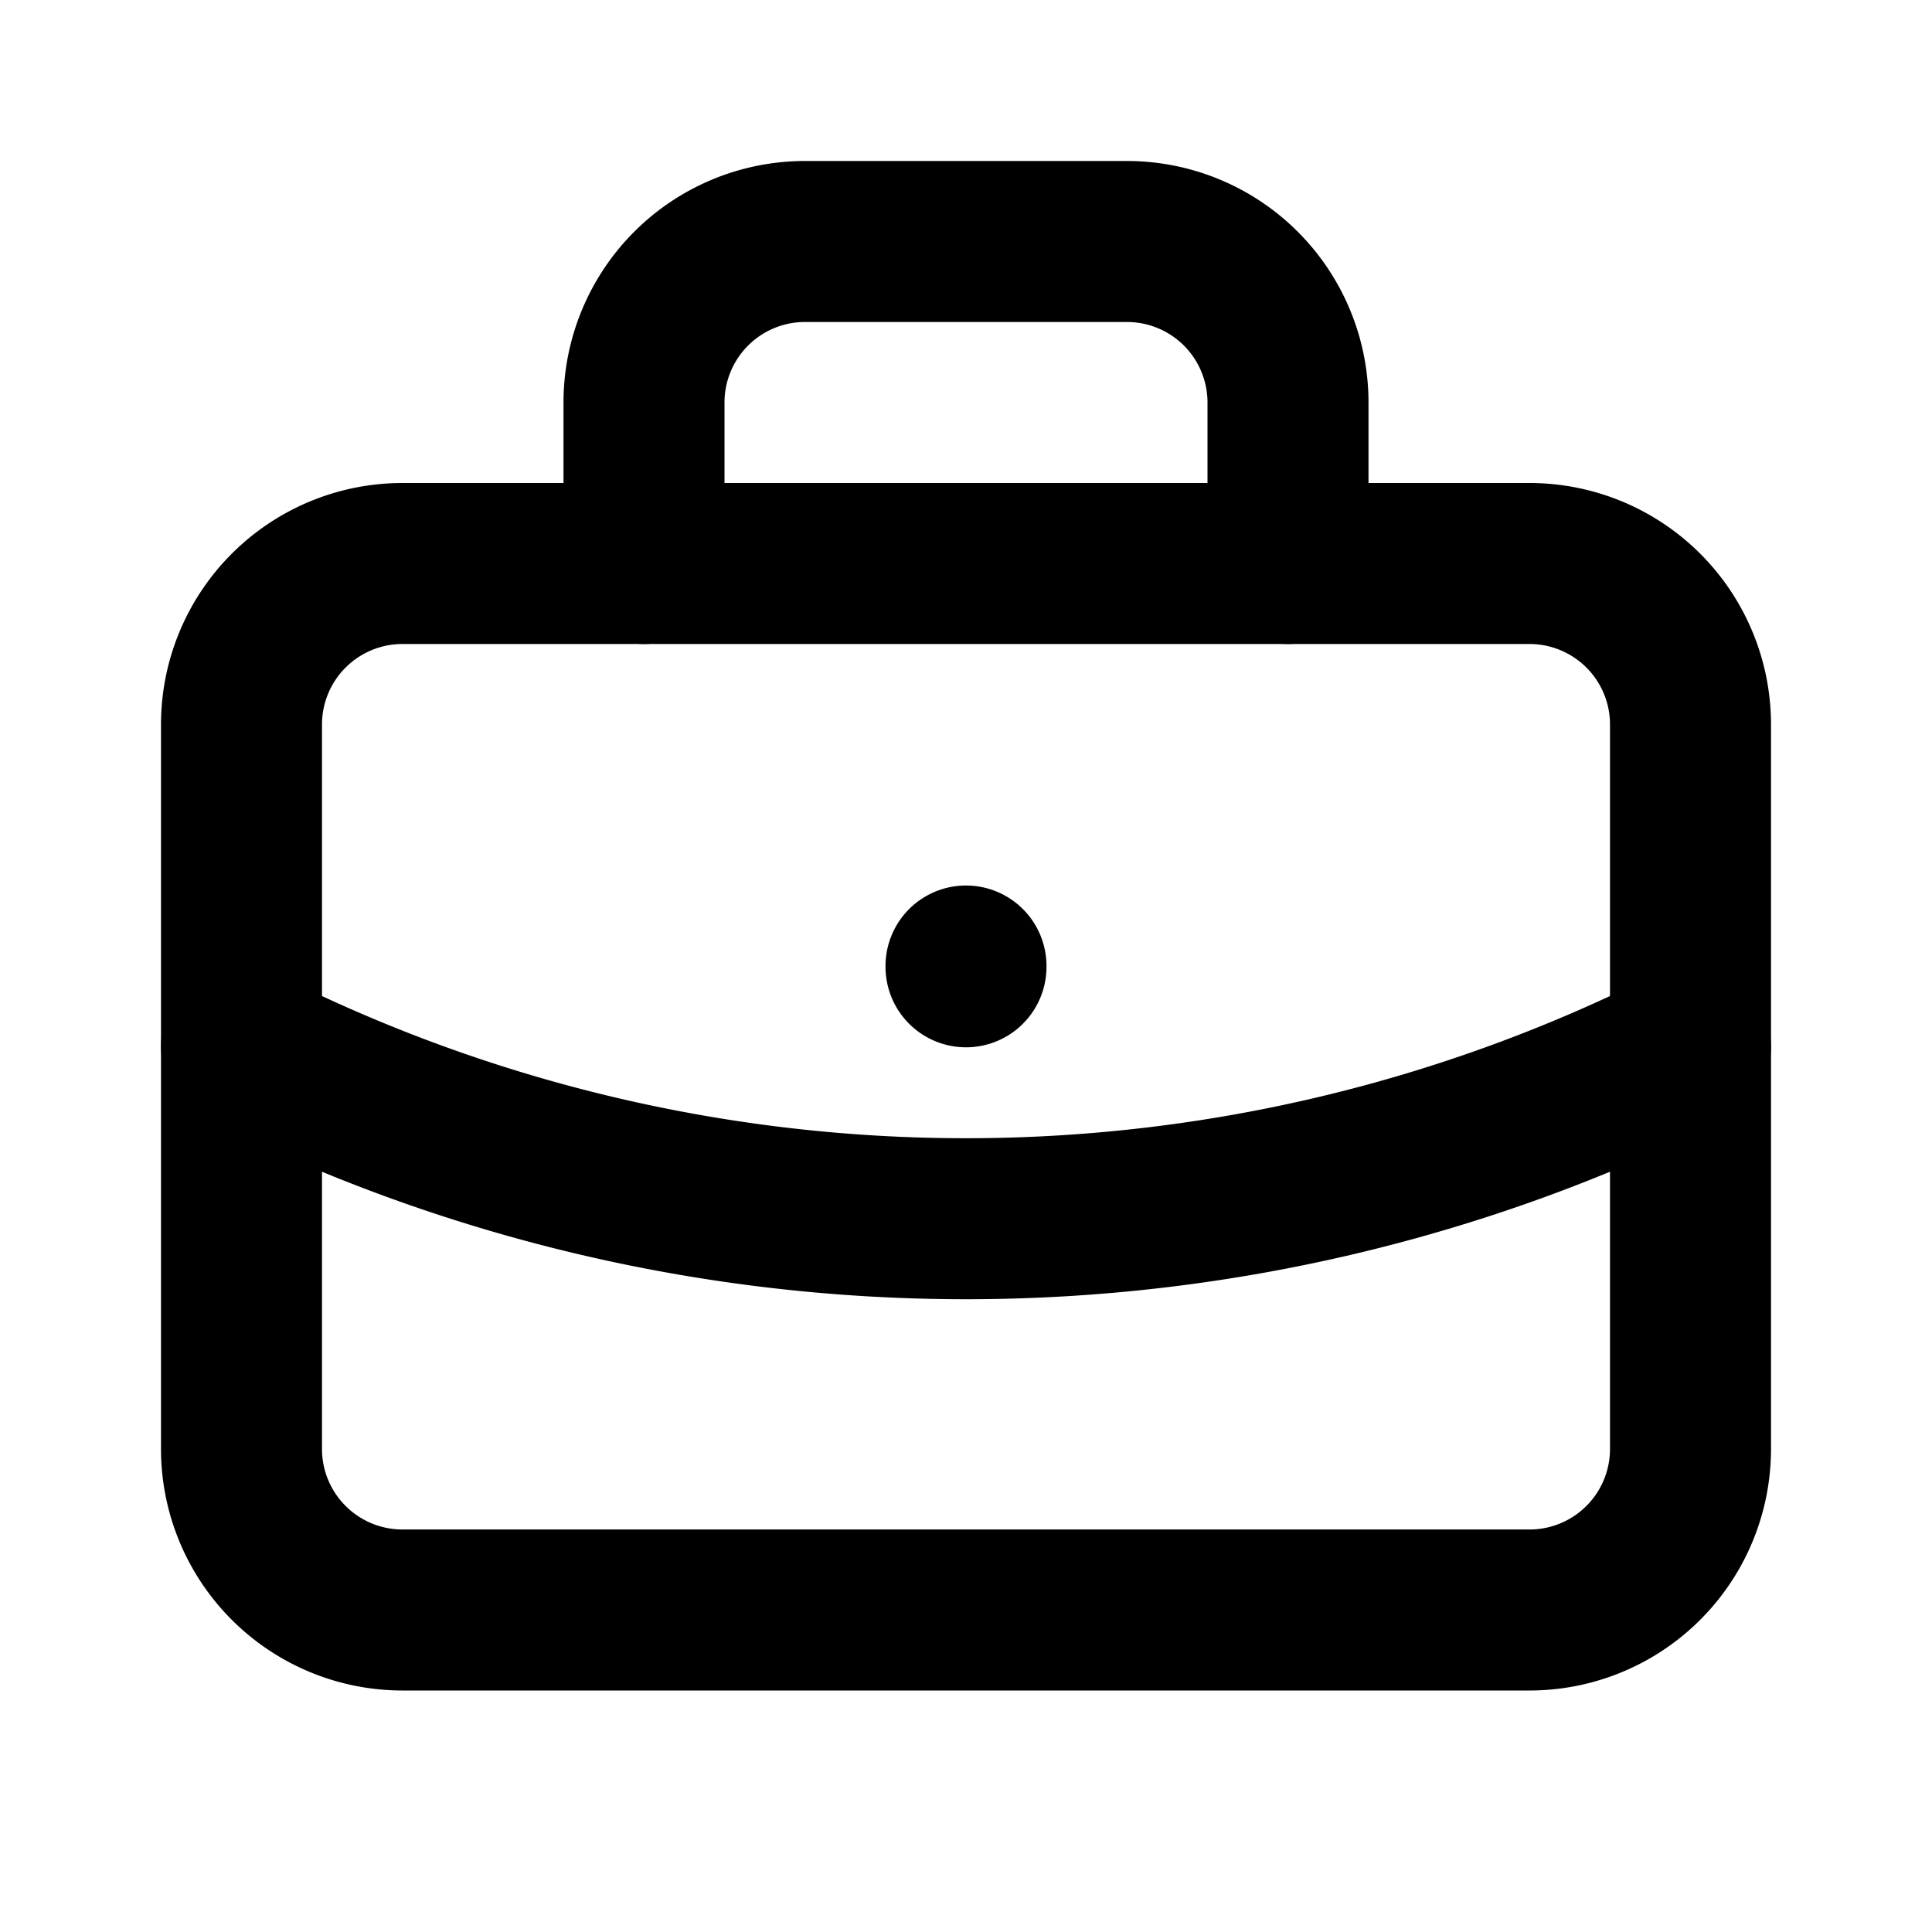 <svg xmlns="http://www.w3.org/2000/svg" width="18" height="18" viewBox="0 0 24 24" fill="none" stroke="currentColor" stroke-width="2" stroke-linecap="round" stroke-linejoin="round" class="tabler-icon tabler-icon-briefcase"><path d="M3 7m0 2a2 2 0 0 1 2 -2h14a2 2 0 0 1 2 2v9a2 2 0 0 1 -2 2h-14a2 2 0 0 1 -2 -2z"></path><path d="M8 7v-2a2 2 0 0 1 2 -2h4a2 2 0 0 1 2 2v2"></path><path d="M12 12l0 .01"></path><path d="M3 13a20 20 0 0 0 18 0"></path></svg>